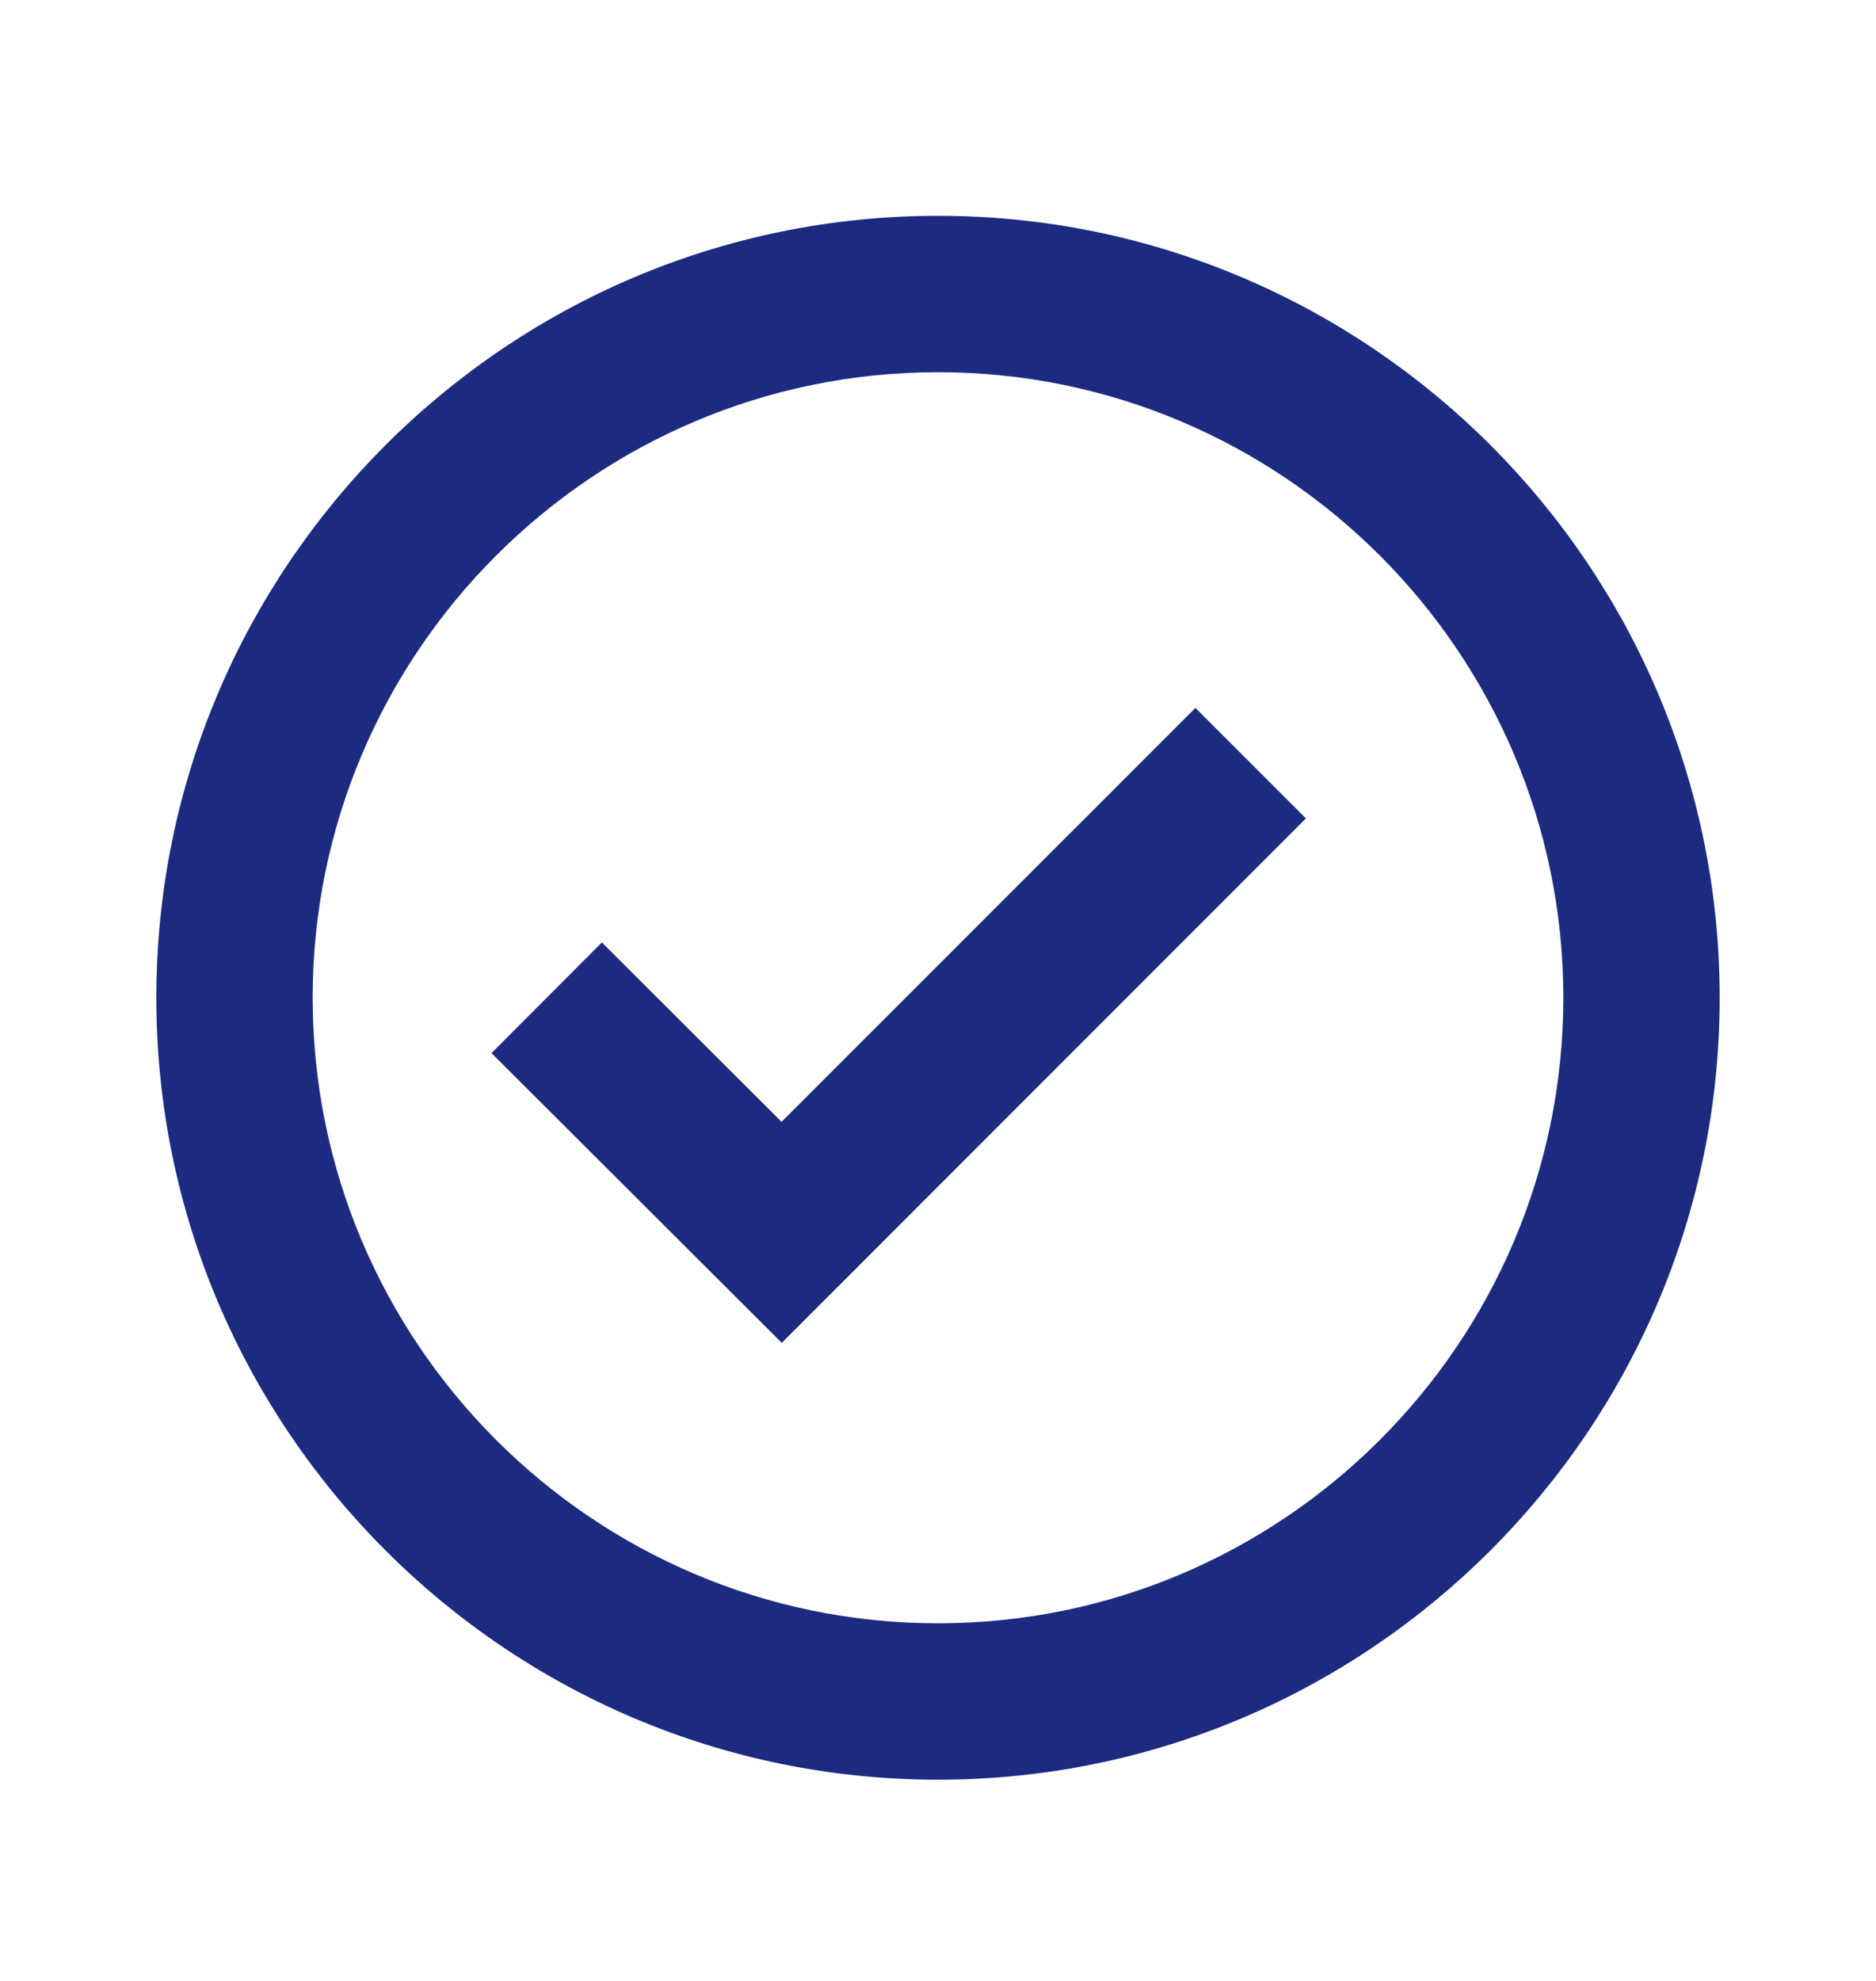 <svg width="18" height="19" viewBox="0 0 18 19" fill="none" xmlns="http://www.w3.org/2000/svg">
<path d="M9 2.07C4.864 2.07 1.5 5.435 1.5 9.57C1.5 13.706 4.864 17.07 9 17.07C13.136 17.07 16.5 13.706 16.5 9.57C16.5 5.435 13.136 2.07 9 2.07ZM9 15.57C5.692 15.57 3 12.878 3 9.57C3 6.262 5.692 3.57 9 3.57C12.308 3.57 15 6.262 15 9.57C15 12.878 12.308 15.57 9 15.57Z" fill="#1C2A80"/>
<path d="M7.499 10.76L5.775 9.039L4.716 10.101L7.501 12.88L12.53 7.85L11.47 6.79L7.499 10.76Z" fill="#1C2A80"/>
</svg>
